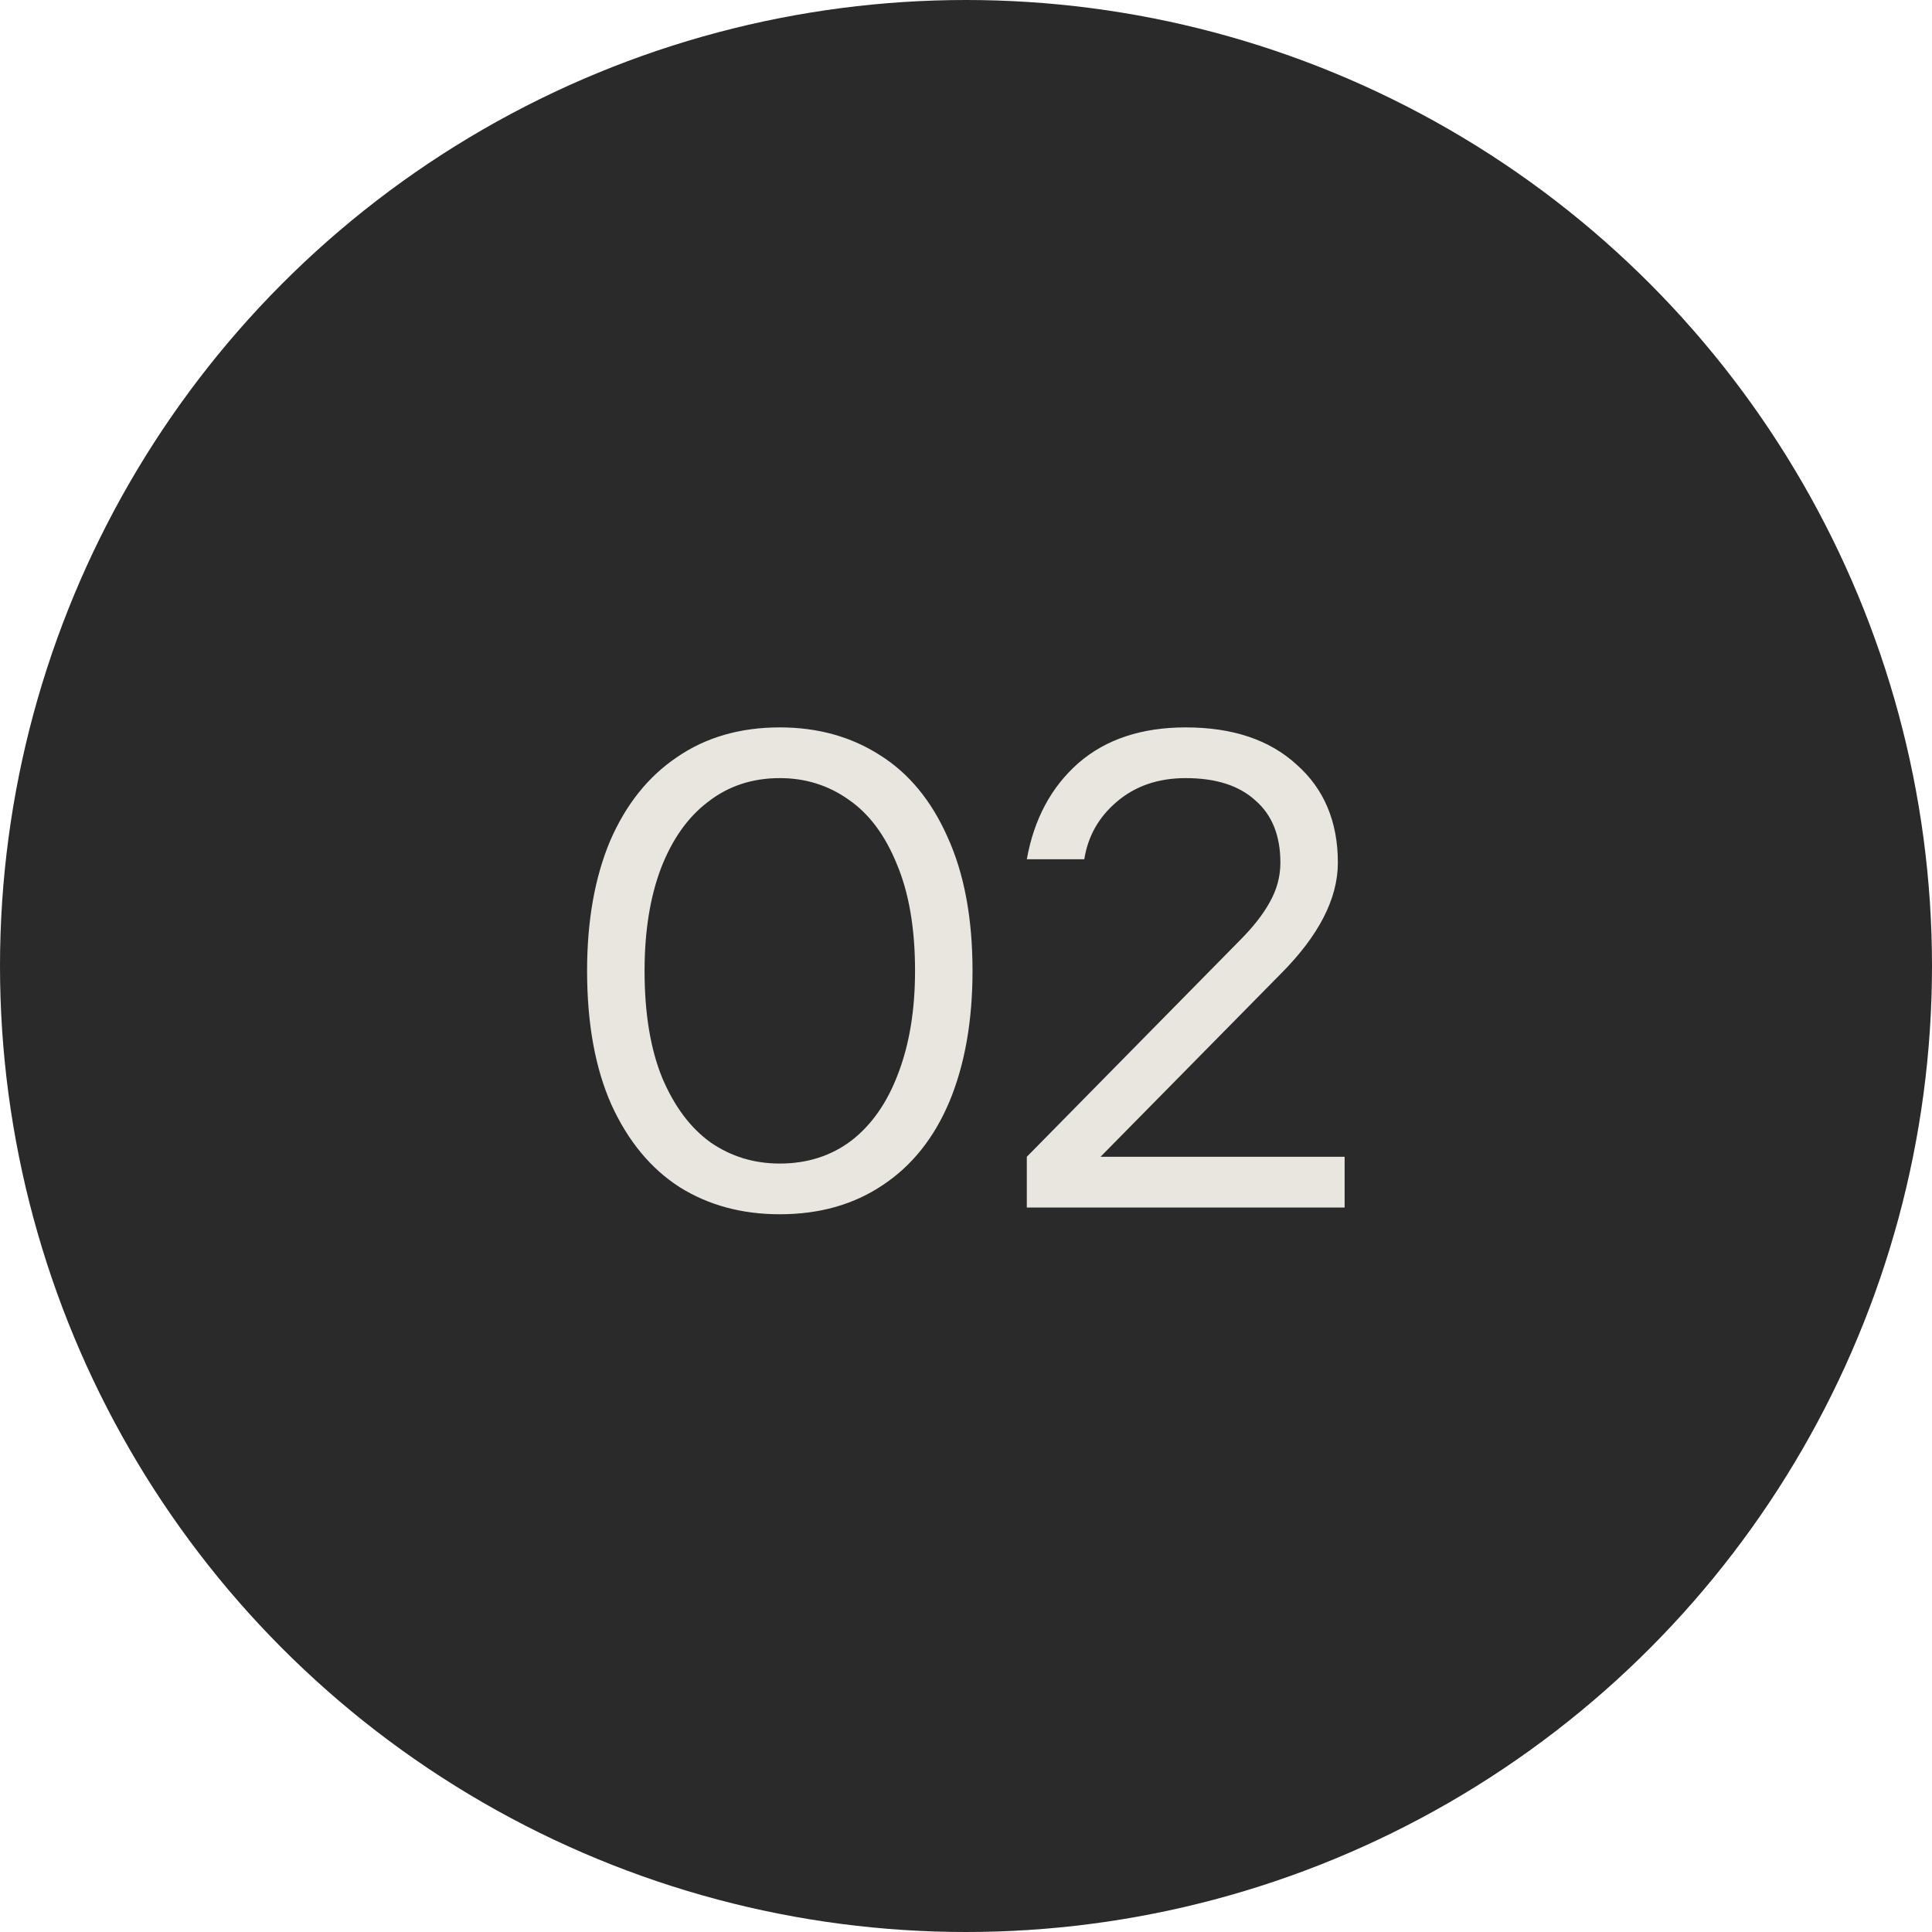 <?xml version="1.0" encoding="UTF-8"?> <svg xmlns="http://www.w3.org/2000/svg" width="40" height="40" viewBox="0 0 40 40" fill="none"><circle cx="20" cy="20" r="20" fill="#2A2A2A"></circle><path d="M16.145 25.14C15.361 25.14 14.67 24.953 14.073 24.58C13.476 24.197 13.004 23.628 12.659 22.872C12.323 22.116 12.155 21.192 12.155 20.1C12.155 19.064 12.314 18.168 12.631 17.412C12.958 16.656 13.42 16.077 14.017 15.676C14.614 15.265 15.324 15.06 16.145 15.06C16.929 15.06 17.62 15.251 18.217 15.634C18.814 16.007 19.281 16.572 19.617 17.328C19.962 18.084 20.135 19.008 20.135 20.1C20.135 21.136 19.976 22.037 19.659 22.802C19.342 23.558 18.88 24.137 18.273 24.538C17.676 24.939 16.966 25.14 16.145 25.14ZM16.145 24.09C16.714 24.09 17.209 23.931 17.629 23.614C18.049 23.287 18.371 22.825 18.595 22.228C18.828 21.621 18.945 20.912 18.945 20.1C18.945 19.223 18.819 18.485 18.567 17.888C18.324 17.291 17.993 16.847 17.573 16.558C17.153 16.259 16.677 16.11 16.145 16.11C15.576 16.11 15.081 16.273 14.661 16.6C14.241 16.917 13.914 17.379 13.681 17.986C13.457 18.583 13.345 19.288 13.345 20.1C13.345 20.977 13.466 21.715 13.709 22.312C13.961 22.909 14.297 23.357 14.717 23.656C15.137 23.945 15.613 24.09 16.145 24.09ZM21.259 25V23.95L25.669 19.47C25.94 19.199 26.145 18.938 26.285 18.686C26.434 18.425 26.509 18.149 26.509 17.86C26.509 17.3 26.336 16.871 25.991 16.572C25.655 16.264 25.174 16.11 24.549 16.11C23.98 16.11 23.504 16.273 23.121 16.6C22.748 16.917 22.524 17.314 22.449 17.79H21.259C21.408 16.959 21.763 16.297 22.323 15.802C22.892 15.307 23.634 15.06 24.549 15.06C25.52 15.06 26.285 15.317 26.845 15.83C27.414 16.334 27.699 17.011 27.699 17.86C27.699 18.607 27.302 19.377 26.509 20.17L22.785 23.95H27.839V25H21.259Z" fill="#E8E6DF"></path></svg> 